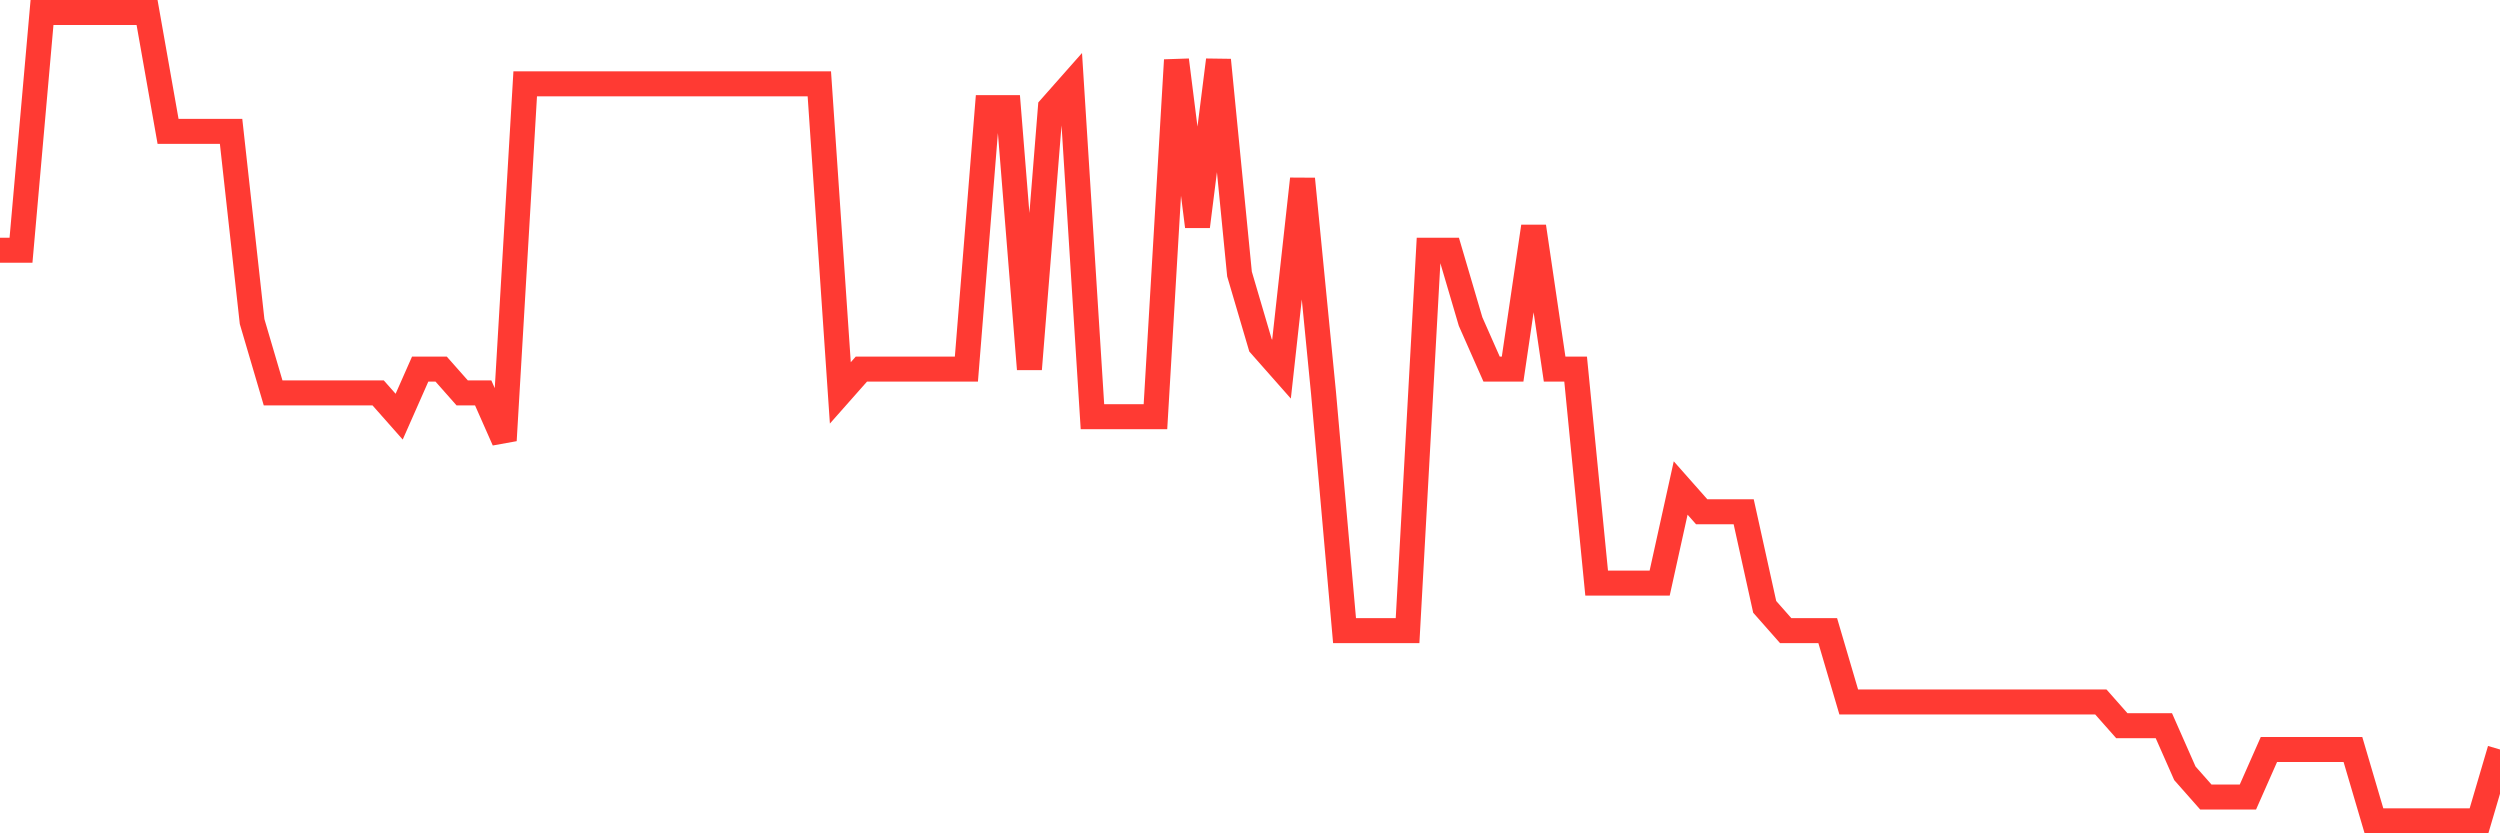 <svg
  xmlns="http://www.w3.org/2000/svg"
  xmlns:xlink="http://www.w3.org/1999/xlink"
  width="120"
  height="40"
  viewBox="0 0 120 40"
  preserveAspectRatio="none"
>
  <polyline
    points="0,12.012 1.008,12.012 2.017,0.6 3.025,0.6 4.034,0.6 5.042,0.6 6.05,0.6 7.059,0.6 8.067,6.306 9.076,6.306 10.084,6.306 11.092,6.306 12.101,15.435 13.109,18.859 14.118,18.859 15.126,18.859 16.134,18.859 17.143,18.859 18.151,18.859 19.16,20 20.168,17.718 21.176,17.718 22.185,18.859 23.193,18.859 24.202,21.141 25.21,4.024 26.218,4.024 27.227,4.024 28.235,4.024 29.244,4.024 30.252,4.024 31.261,4.024 32.269,4.024 33.277,4.024 34.286,4.024 35.294,4.024 36.303,4.024 37.311,4.024 38.319,4.024 39.328,4.024 40.336,18.859 41.345,17.718 42.353,17.718 43.361,17.718 44.37,17.718 45.378,17.718 46.387,17.718 47.395,5.165 48.403,5.165 49.412,17.718 50.42,5.165 51.429,4.024 52.437,20 53.445,20 54.454,20 55.462,20 56.471,2.882 57.479,10.871 58.487,2.882 59.496,13.153 60.504,16.576 61.513,17.718 62.521,8.588 63.529,18.859 64.538,30.271 65.546,30.271 66.555,30.271 67.563,30.271 68.571,12.012 69.58,12.012 70.588,15.435 71.597,17.718 72.605,17.718 73.613,10.871 74.622,17.718 75.63,17.718 76.639,27.988 77.647,27.988 78.655,27.988 79.664,27.988 80.672,23.424 81.681,24.565 82.689,24.565 83.697,24.565 84.706,29.129 85.714,30.271 86.723,30.271 87.731,30.271 88.739,33.694 89.748,33.694 90.756,33.694 91.765,33.694 92.773,33.694 93.782,33.694 94.79,33.694 95.798,33.694 96.807,33.694 97.815,33.694 98.824,33.694 99.832,33.694 100.84,33.694 101.849,34.835 102.857,34.835 103.866,34.835 104.874,37.118 105.882,38.259 106.891,38.259 107.899,38.259 108.908,35.976 109.916,35.976 110.924,35.976 111.933,35.976 112.941,35.976 113.95,39.4 114.958,39.4 115.966,39.4 116.975,39.4 117.983,39.4 118.992,39.4 120,35.976"
    fill="none"
    stroke="#ff3a33"
    stroke-width="1.2"
  >
  </polyline>
</svg>